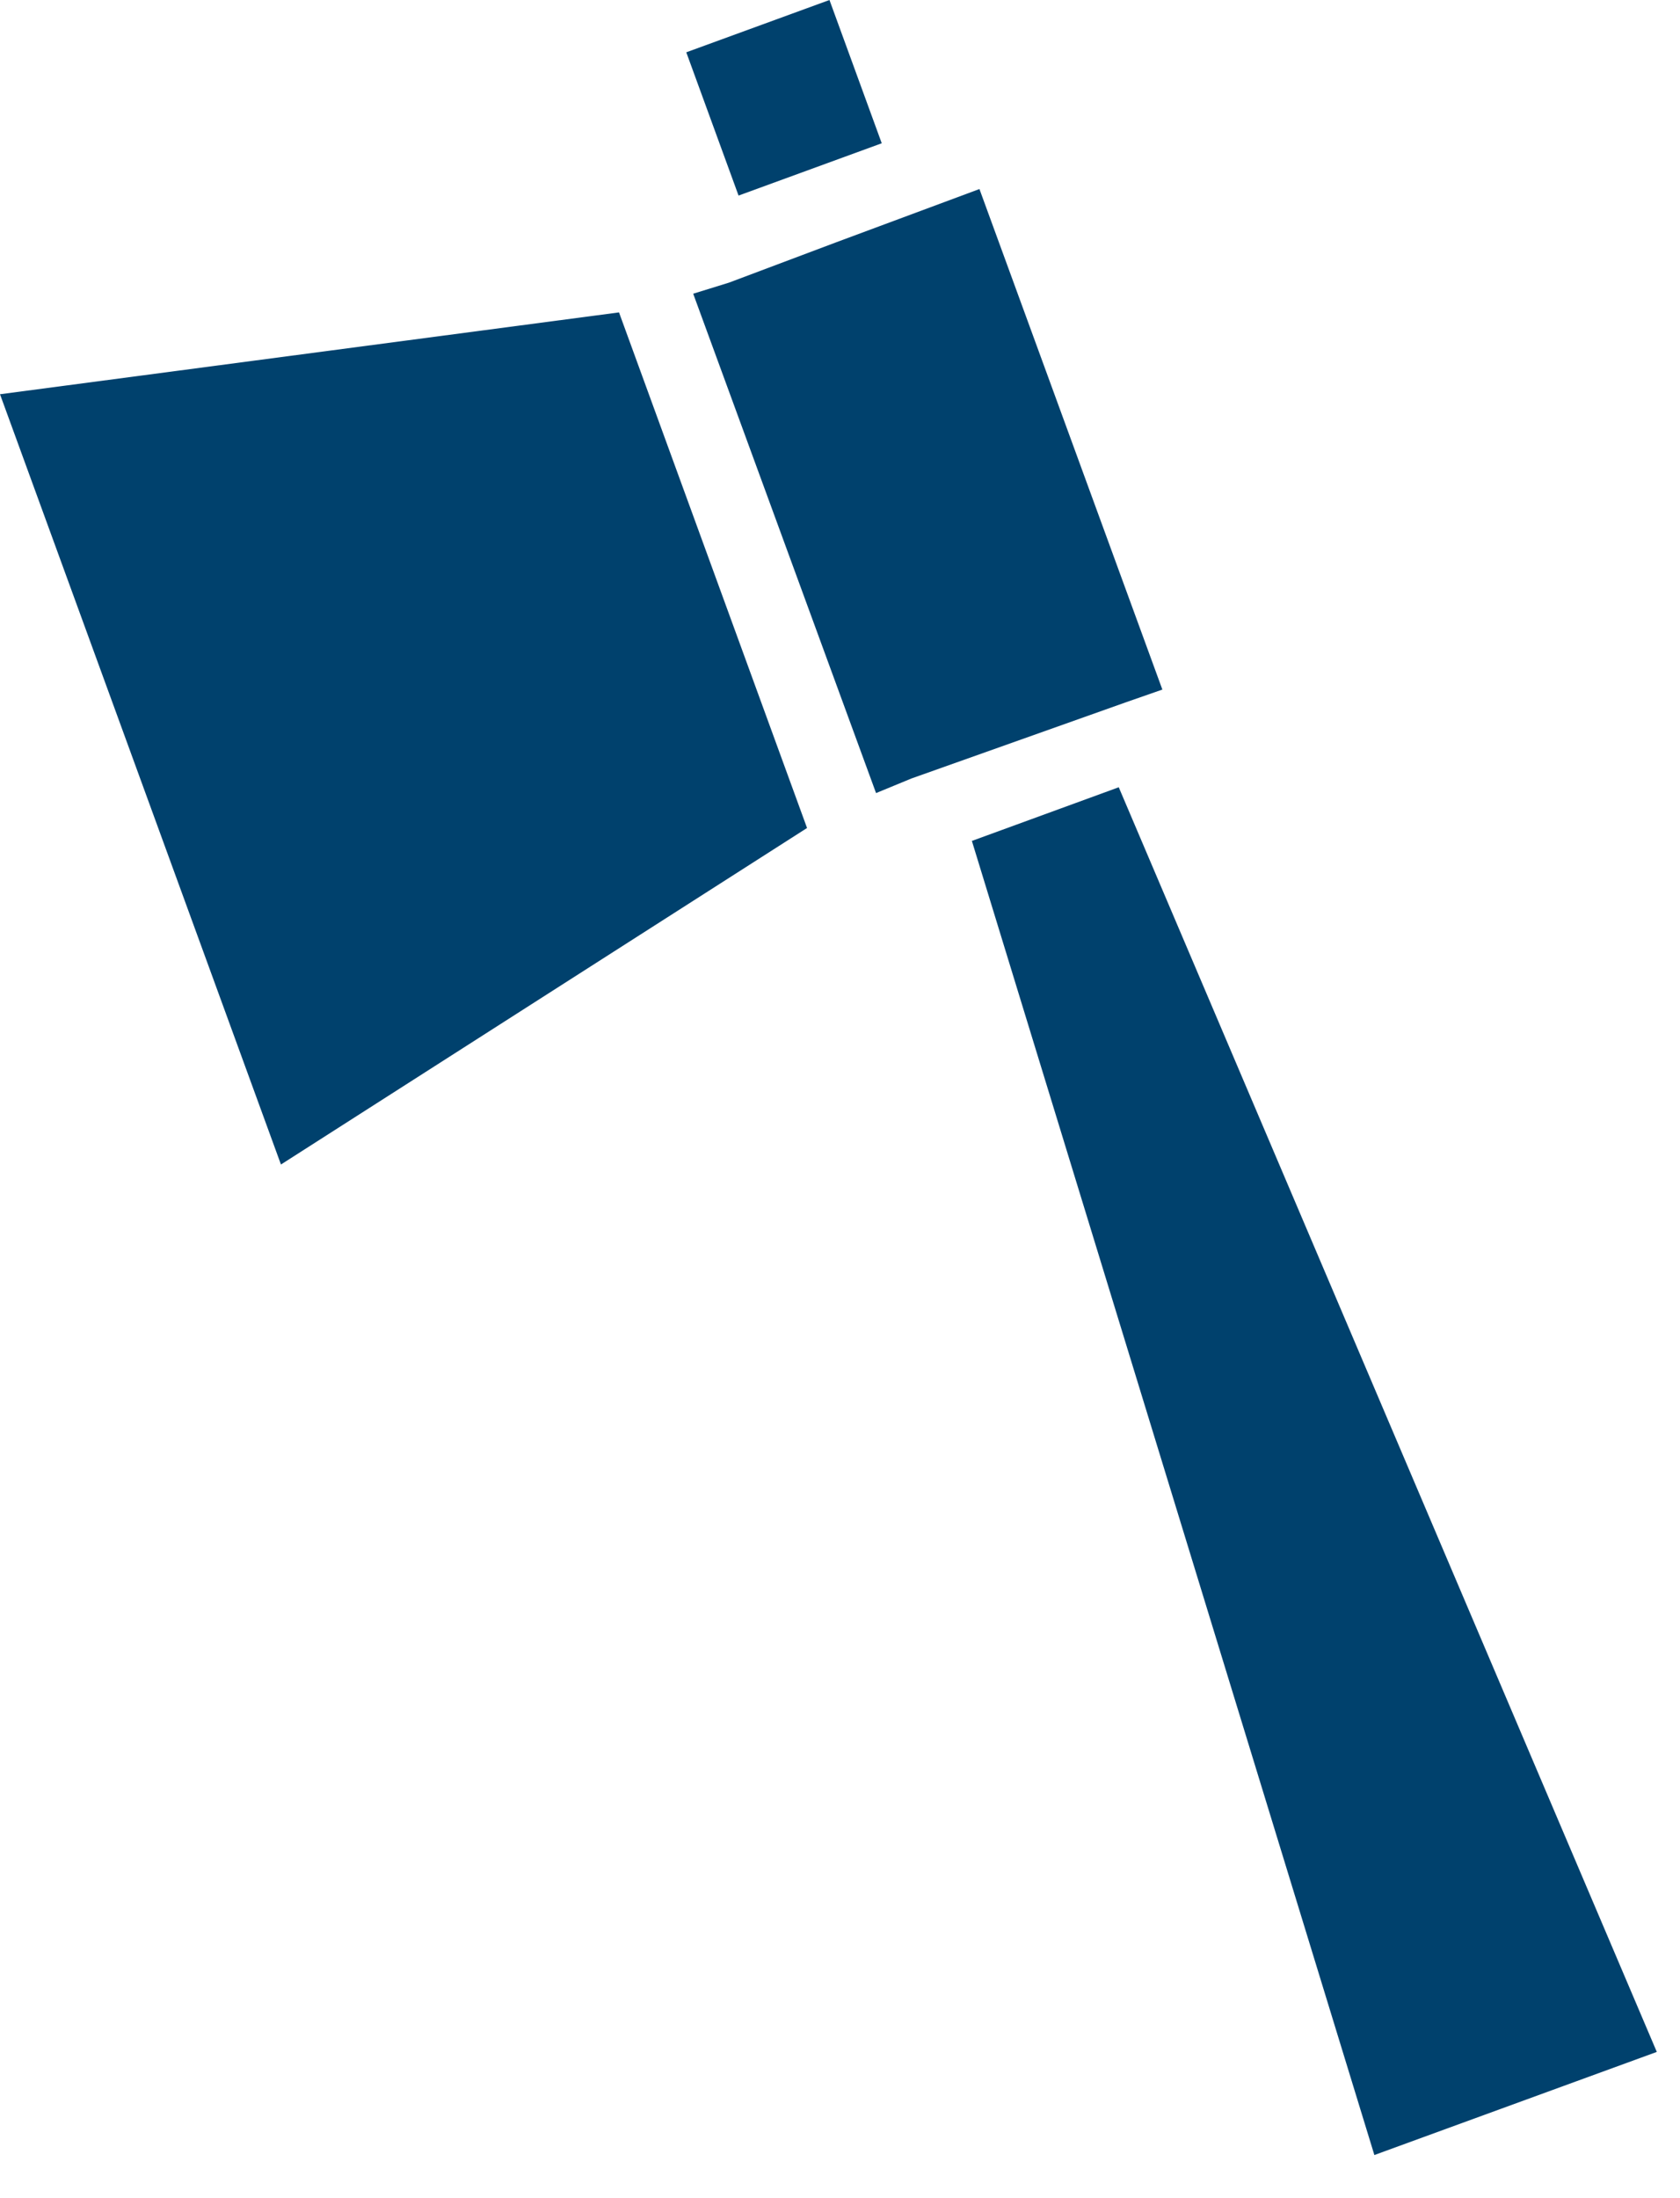 <svg width="26" height="34" viewBox="0 0 26 34" fill="none" xmlns="http://www.w3.org/2000/svg">
<path d="M11.281 4.372L11.281 4.372L10.728 4.543L13.558 12.267L14.111 12.039L14.112 12.039L17.435 10.859L17.435 10.859L17.989 10.666L15.158 2.924L12.943 3.747L11.281 4.372Z" fill="#00416D"/>
<path d="M11.43 3.025L13.646 2.216L12.837 -5.59662e-07L10.621 0.809L11.43 3.025Z" fill="#00416D"/>
<path d="M21.27 33.333L25.641 31.738L17.314 12.177L15.041 13.007L21.27 33.333Z" fill="#00416D"/>
<path d="M9.58 4.832L-0 6.098L4.348 18.012L12.49 12.807L9.58 4.832Z" fill="#00416D"/>
</svg>
